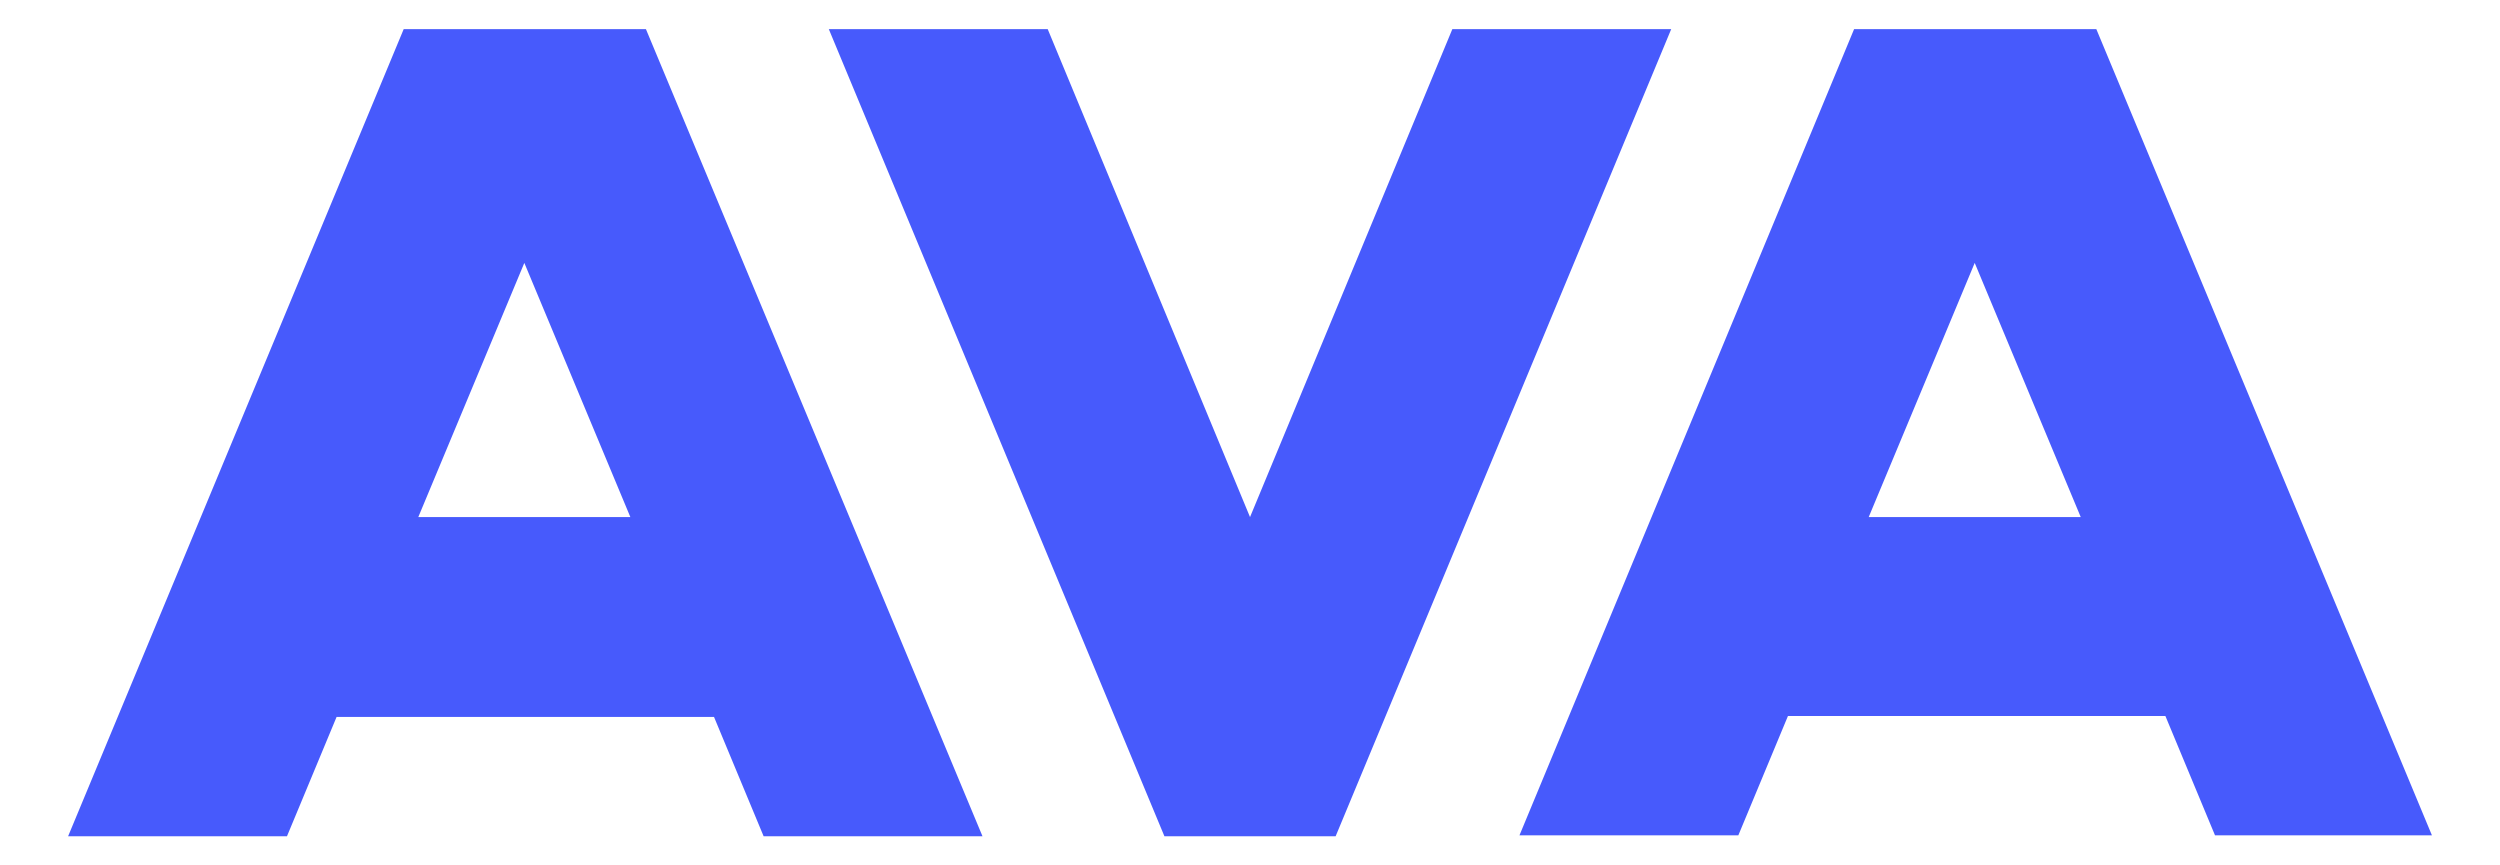 <?xml version="1.0" encoding="UTF-8"?> <svg xmlns="http://www.w3.org/2000/svg" width="104" height="36" viewBox="0 0 104 36" fill="none"><path d="M69.523 1.211H60.418L52.001 21.511L43.584 1.211H34.478L48.44 34.789H55.562L69.523 1.211Z" fill="#475AFC"></path><path d="M26.87 1.211H16.794L2.833 34.789H11.938L14.002 29.825H29.703L31.767 34.789H40.872L26.87 1.211ZM21.812 10.937L26.223 21.511H17.401L21.812 10.937Z" fill="#475AFC"></path><path d="M87.207 1.211H77.131L63.21 34.749H72.315L74.379 29.785H90.08L92.144 34.749H101.168L87.207 1.211ZM82.148 10.937L86.559 21.511H77.738L82.148 10.937Z" fill="#475AFC"></path></svg> 